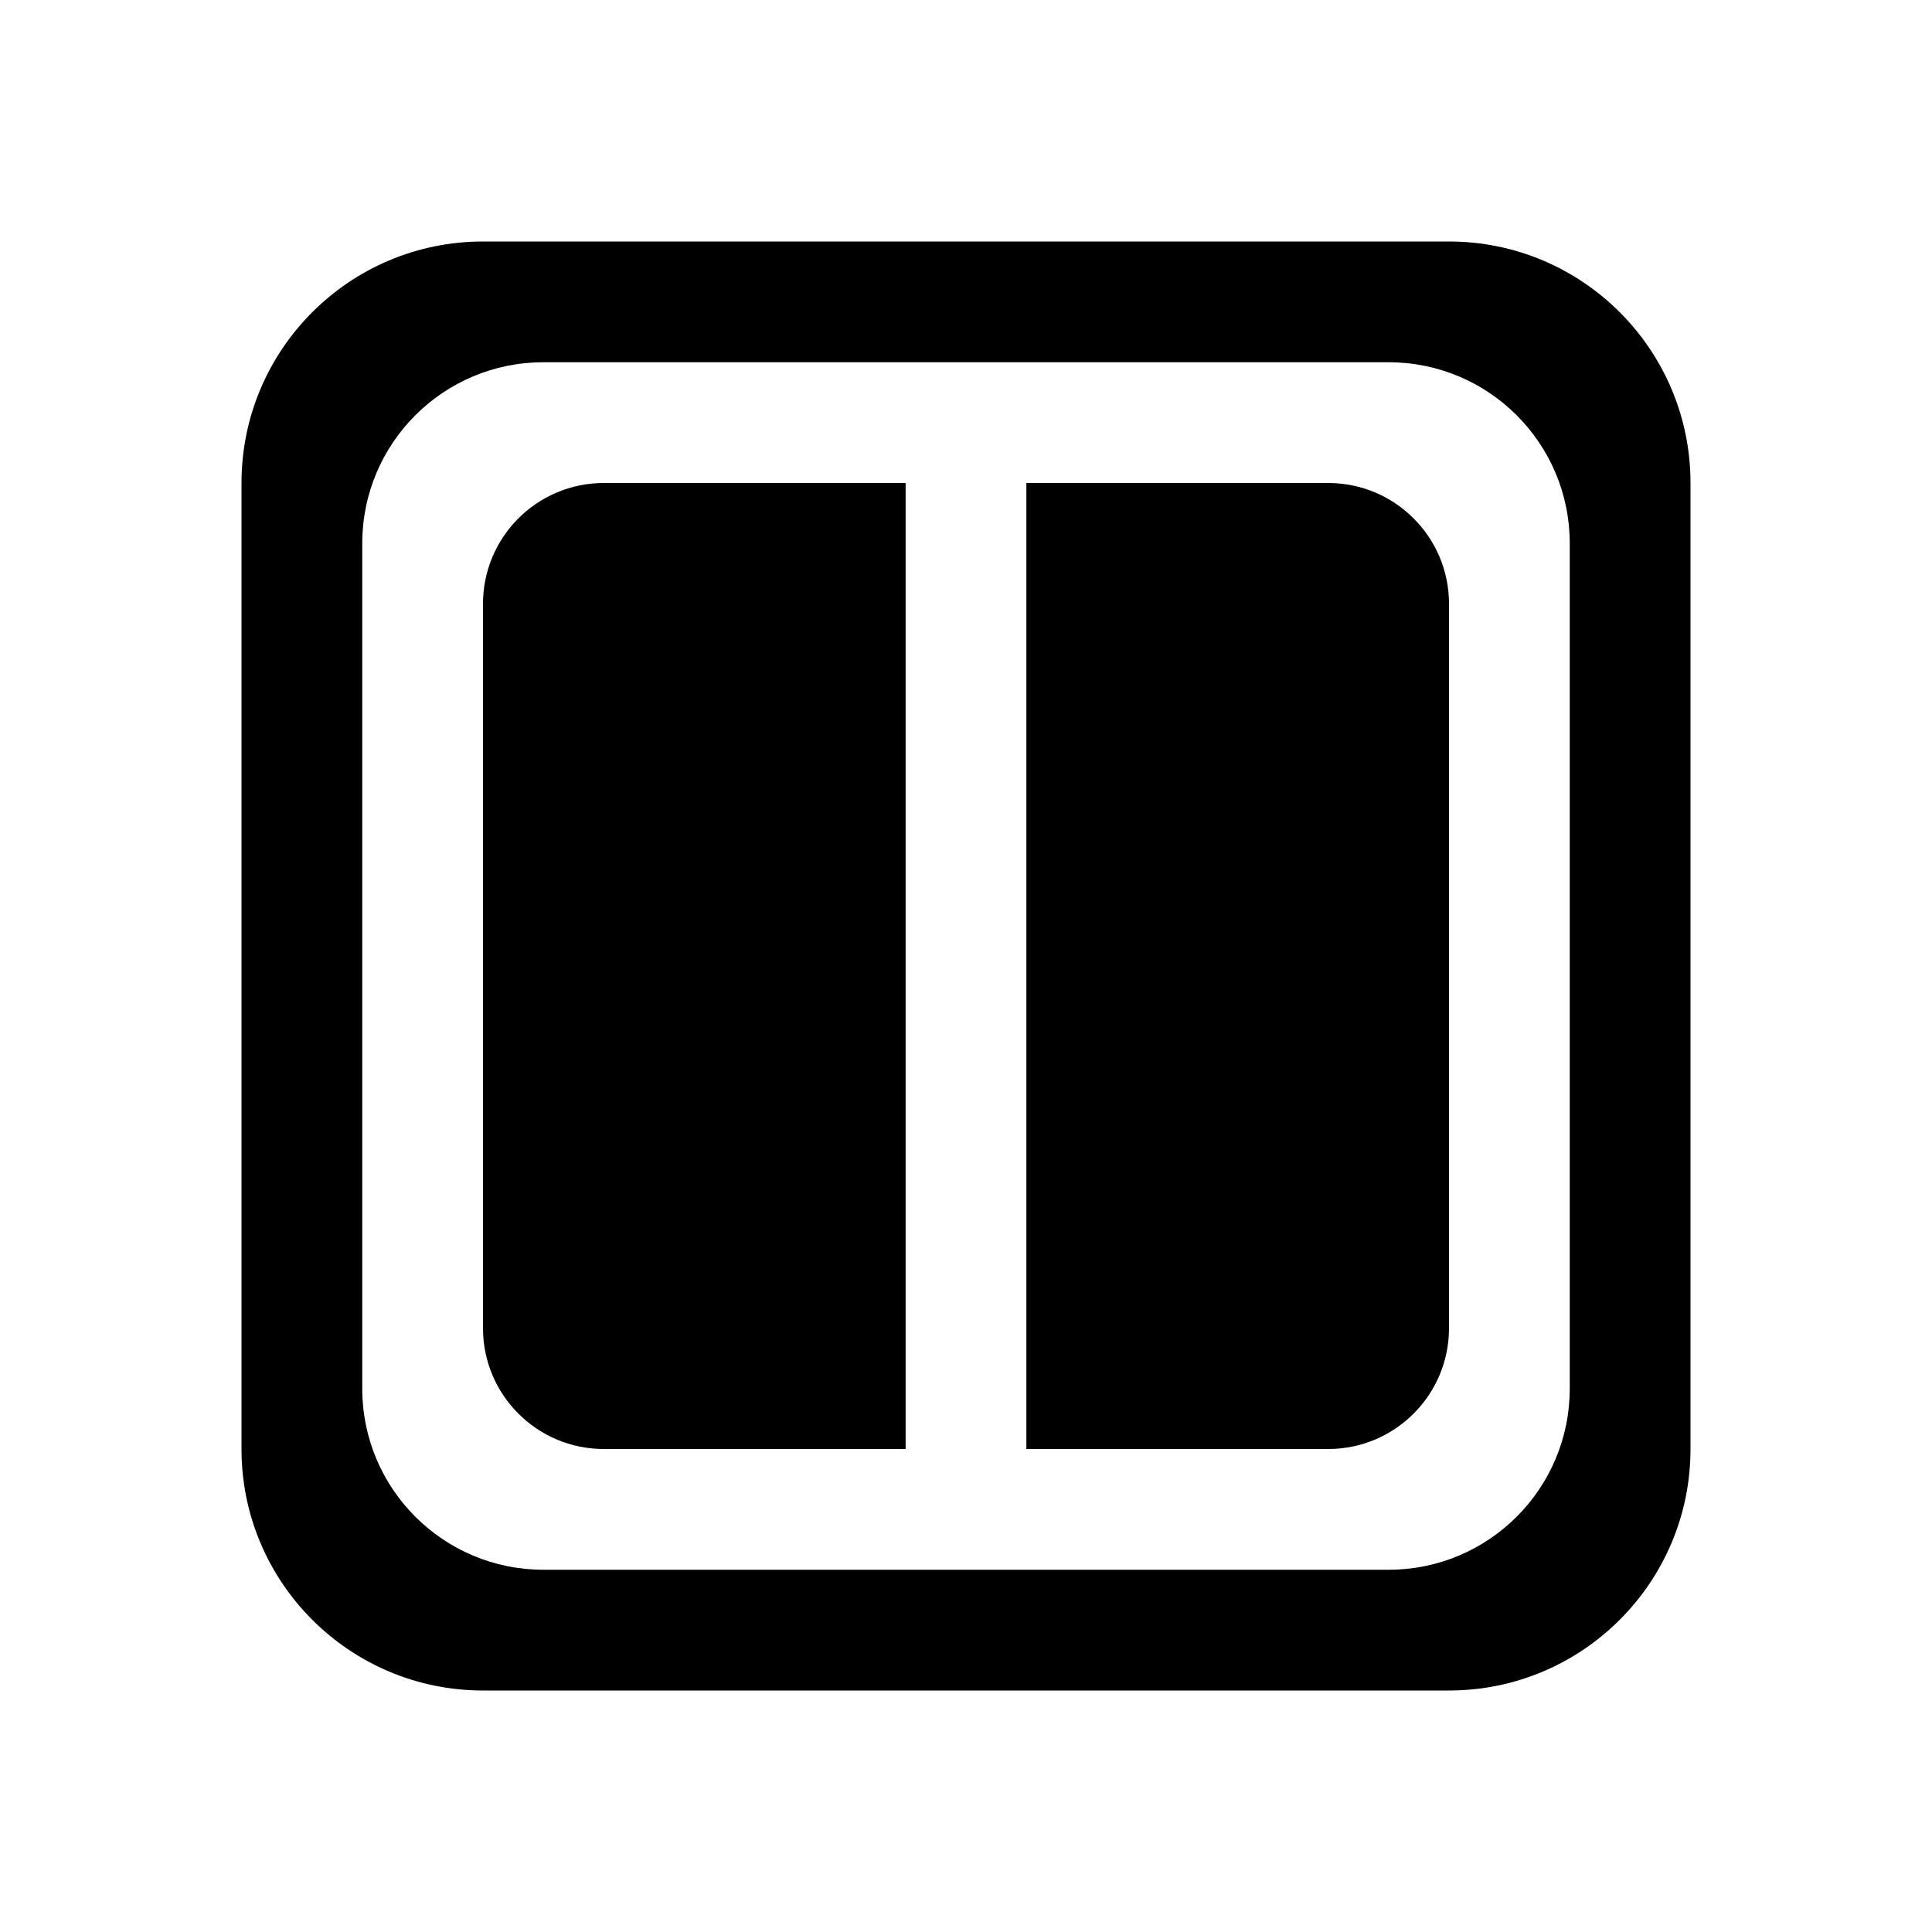 <?xml version="1.0" encoding="UTF-8"?>
<svg width="32px" height="32px" viewBox="0 0 32 32" version="1.1" xmlns="http://www.w3.org/2000/svg" xmlns:xlink="http://www.w3.org/1999/xlink">
    <!-- Generator: Sketch 51.3 (57544) - http://www.bohemiancoding.com/sketch -->
    <title>devicesFriendsofhue</title>
    <desc>Created with Sketch.</desc>
    <defs></defs>
    <g stroke="none" stroke-width="1" fill="#000000" fill-rule="evenodd">
        <g fill="#000000">
            <path d="M8,4 L24,4 C26.209,4 28,5.791 28,8 L28,24 C28,26.209 26.209,28 24,28 L8,28 C5.791,28 4,26.209 4,24 L4,8 C4,5.791 5.791,4 8,4 Z M9,6 C7.343,6 6,7.343 6,9 L6,23 C6,24.657 7.343,26 9,26 L23,26 C24.657,26 26,24.657 26,23 L26,9 C26,7.343 24.657,6 23,6 L9,6 Z M10,8 L15,8 L15,24 L10,24 C8.896,24 8,23.104 8,22 L8,10 C8,8.896 8.896,8 10,8 Z M22,8 C23.104,8 24,8.896 24,10 L24,22 C24,23.104 23.104,24 22,24 L17,24 L17,8 L22,8 Z"></path>
        </g>
    </g>
</svg>
